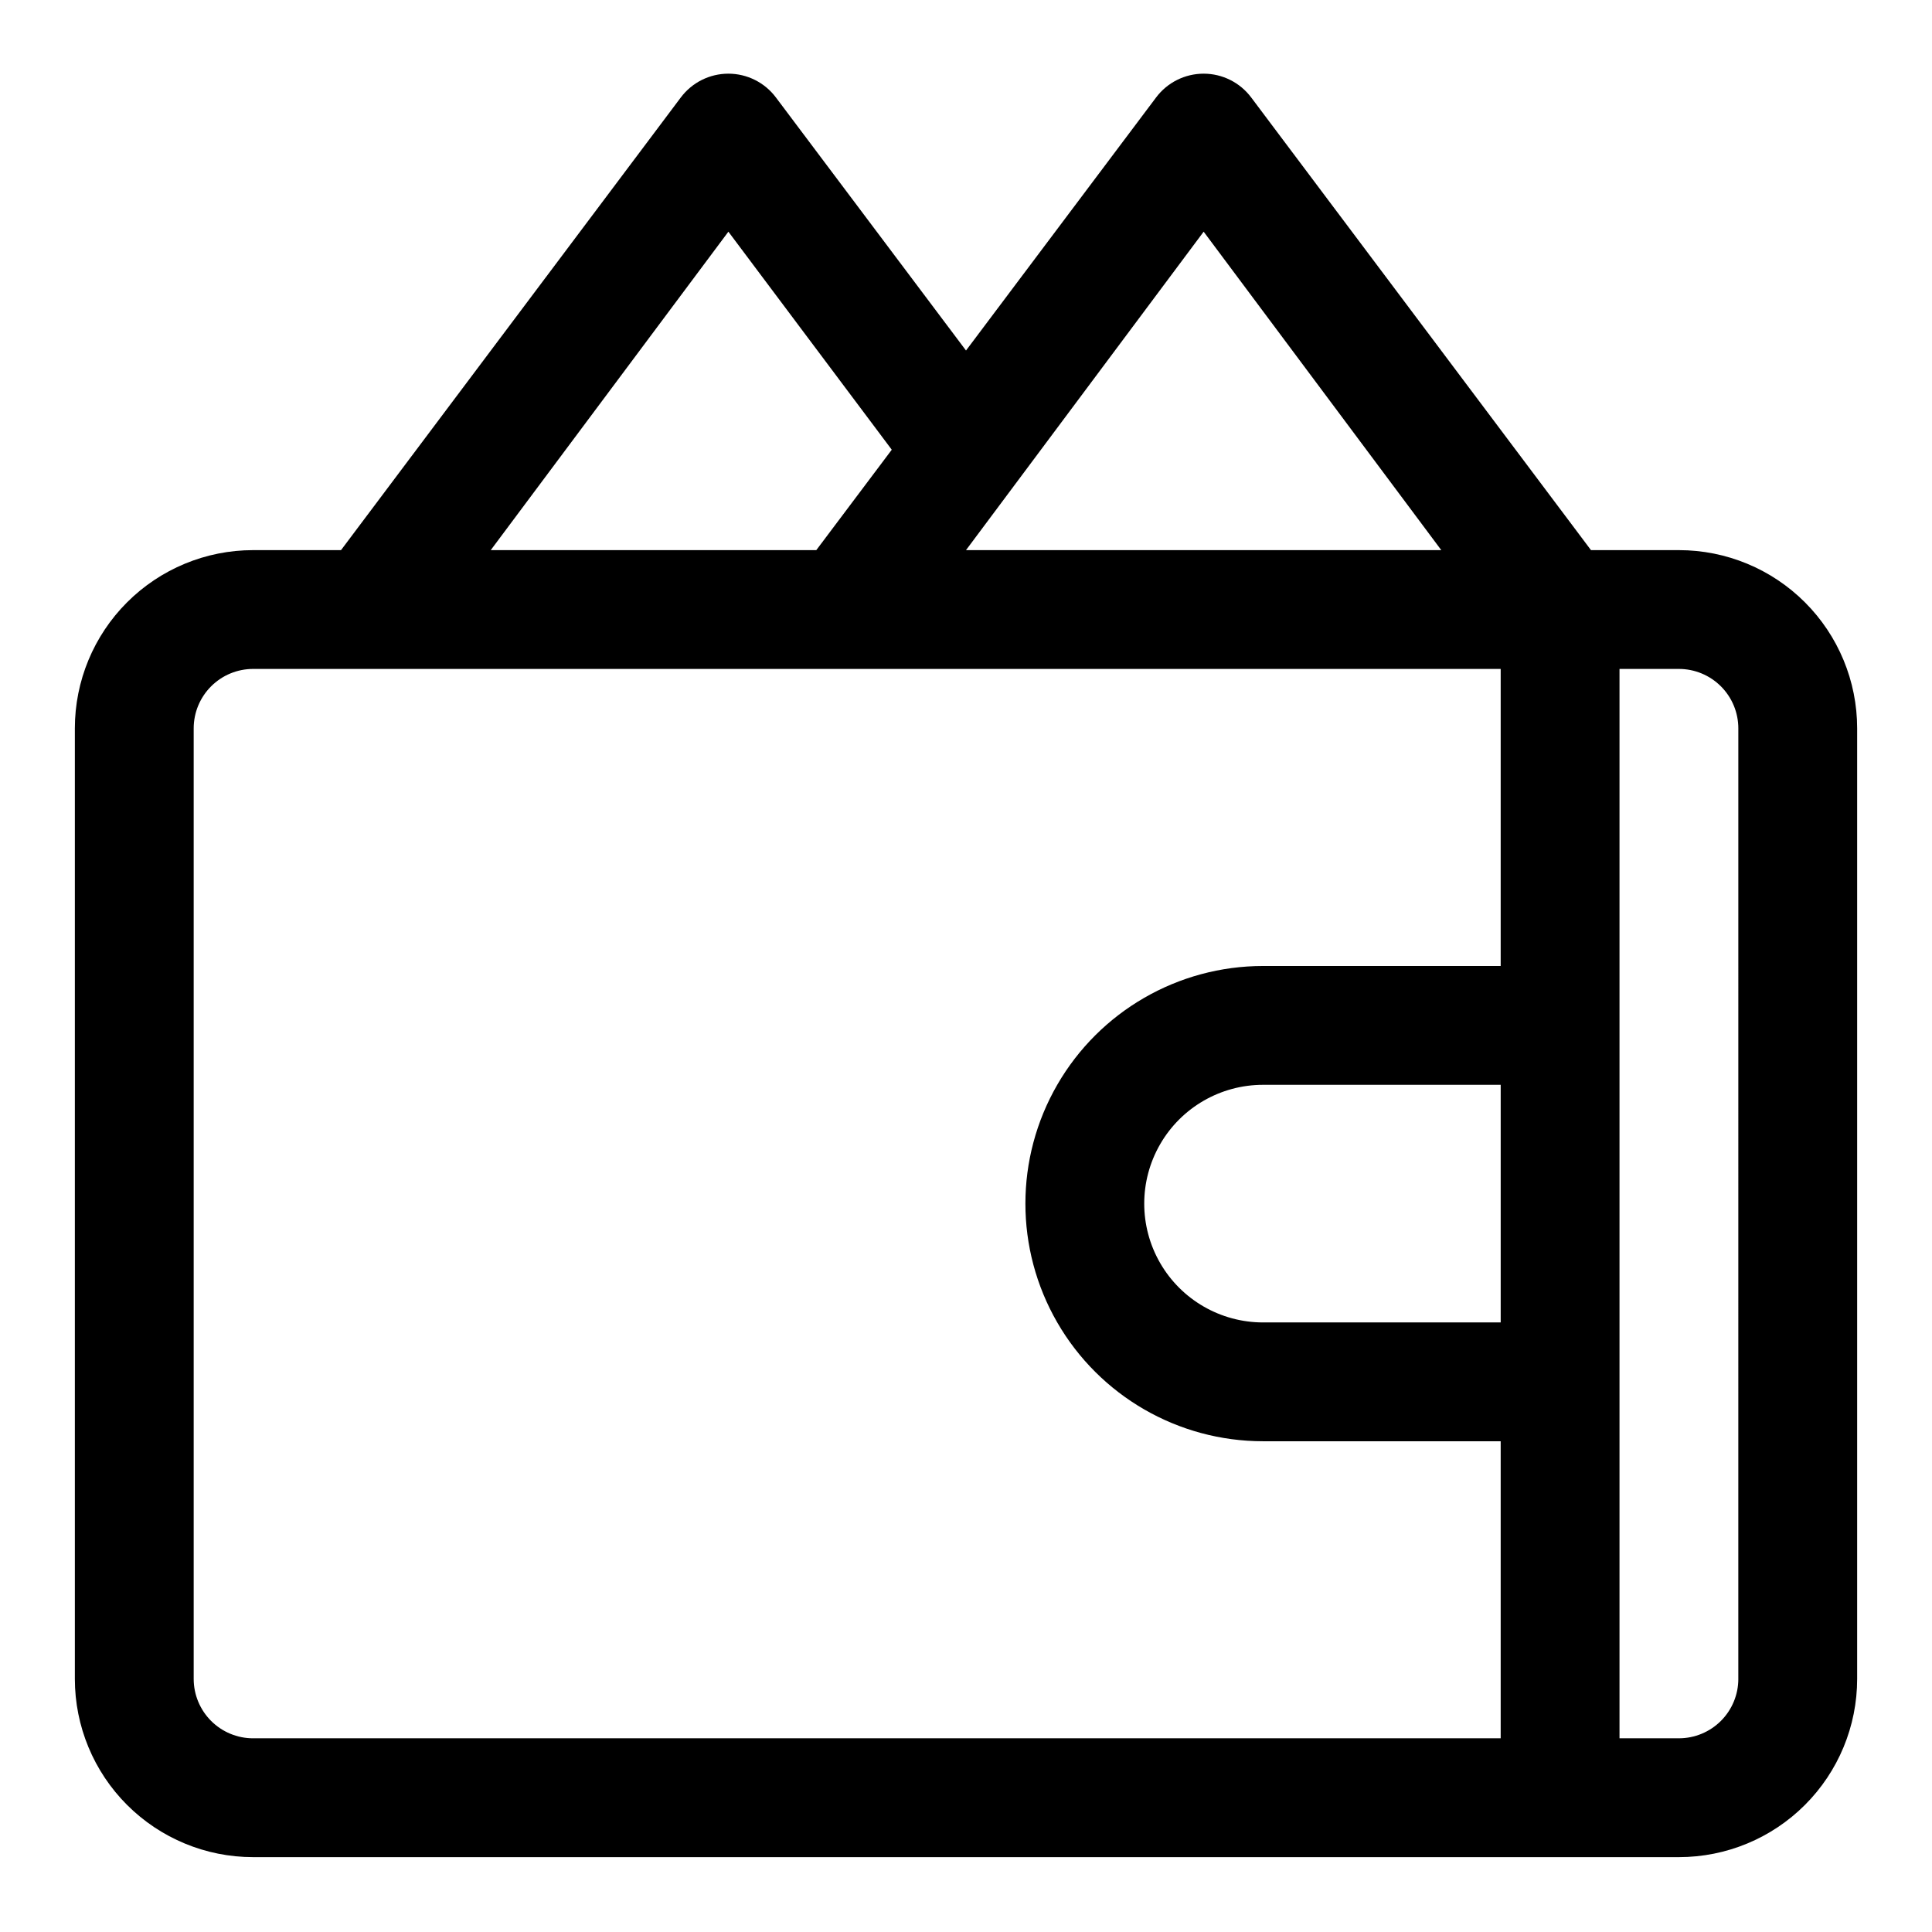 <?xml version="1.0" encoding="UTF-8"?>
<!-- Uploaded to: ICON Repo, www.svgrepo.com, Generator: ICON Repo Mixer Tools -->
<svg fill="#000000" width="800px" height="800px" version="1.1" viewBox="144 144 512 512" xmlns="http://www.w3.org/2000/svg">
 <path d="m588.93 289.79h-23.301l-90.055-119.97c-2.973-3.965-7.641-6.297-12.594-6.297-4.957 0-9.625 2.332-12.598 6.297l-50.379 67.07-50.383-67.07c-2.973-3.965-7.641-6.297-12.594-6.297-4.957 0-9.621 2.332-12.598 6.297l-90.055 119.97h-23.301c-12.527 0-24.539 4.977-33.398 13.836-8.859 8.855-13.836 20.871-13.836 33.398v251.9c0 12.527 4.977 24.543 13.836 33.398 8.859 8.859 20.871 13.836 33.398 13.836h377.86c12.527 0 24.543-4.977 33.398-13.836 8.859-8.855 13.836-20.871 13.836-33.398v-251.9c0-12.527-4.977-24.543-13.836-33.398-8.855-8.859-20.871-13.836-33.398-13.836zm-47.23 204.67h-62.977c-11.25 0-21.645-6-27.27-15.742s-5.625-21.746 0-31.488c5.625-9.742 16.02-15.742 27.27-15.742h62.977zm-78.719-289.06 62.973 84.387h-125.95zm-125.95 0 43.297 57.781-19.996 26.605h-86.277zm-141.7 383.52v-251.9c0-4.176 1.66-8.18 4.613-11.133s6.957-4.613 11.133-4.613h330.62v78.719l-62.977 0.004c-22.5 0-43.289 12-54.539 31.488-11.25 19.484-11.25 43.488 0 62.973 11.25 19.488 32.039 31.488 54.539 31.488h62.977v78.719l-330.62 0.004c-4.176 0-8.18-1.66-11.133-4.613s-4.613-6.957-4.613-11.133zm409.34 0h0.004c0 4.176-1.66 8.18-4.613 11.133s-6.957 4.613-11.133 4.613h-15.742v-283.39h15.742c4.176 0 8.18 1.66 11.133 4.613s4.613 6.957 4.613 11.133z"/>
</svg>